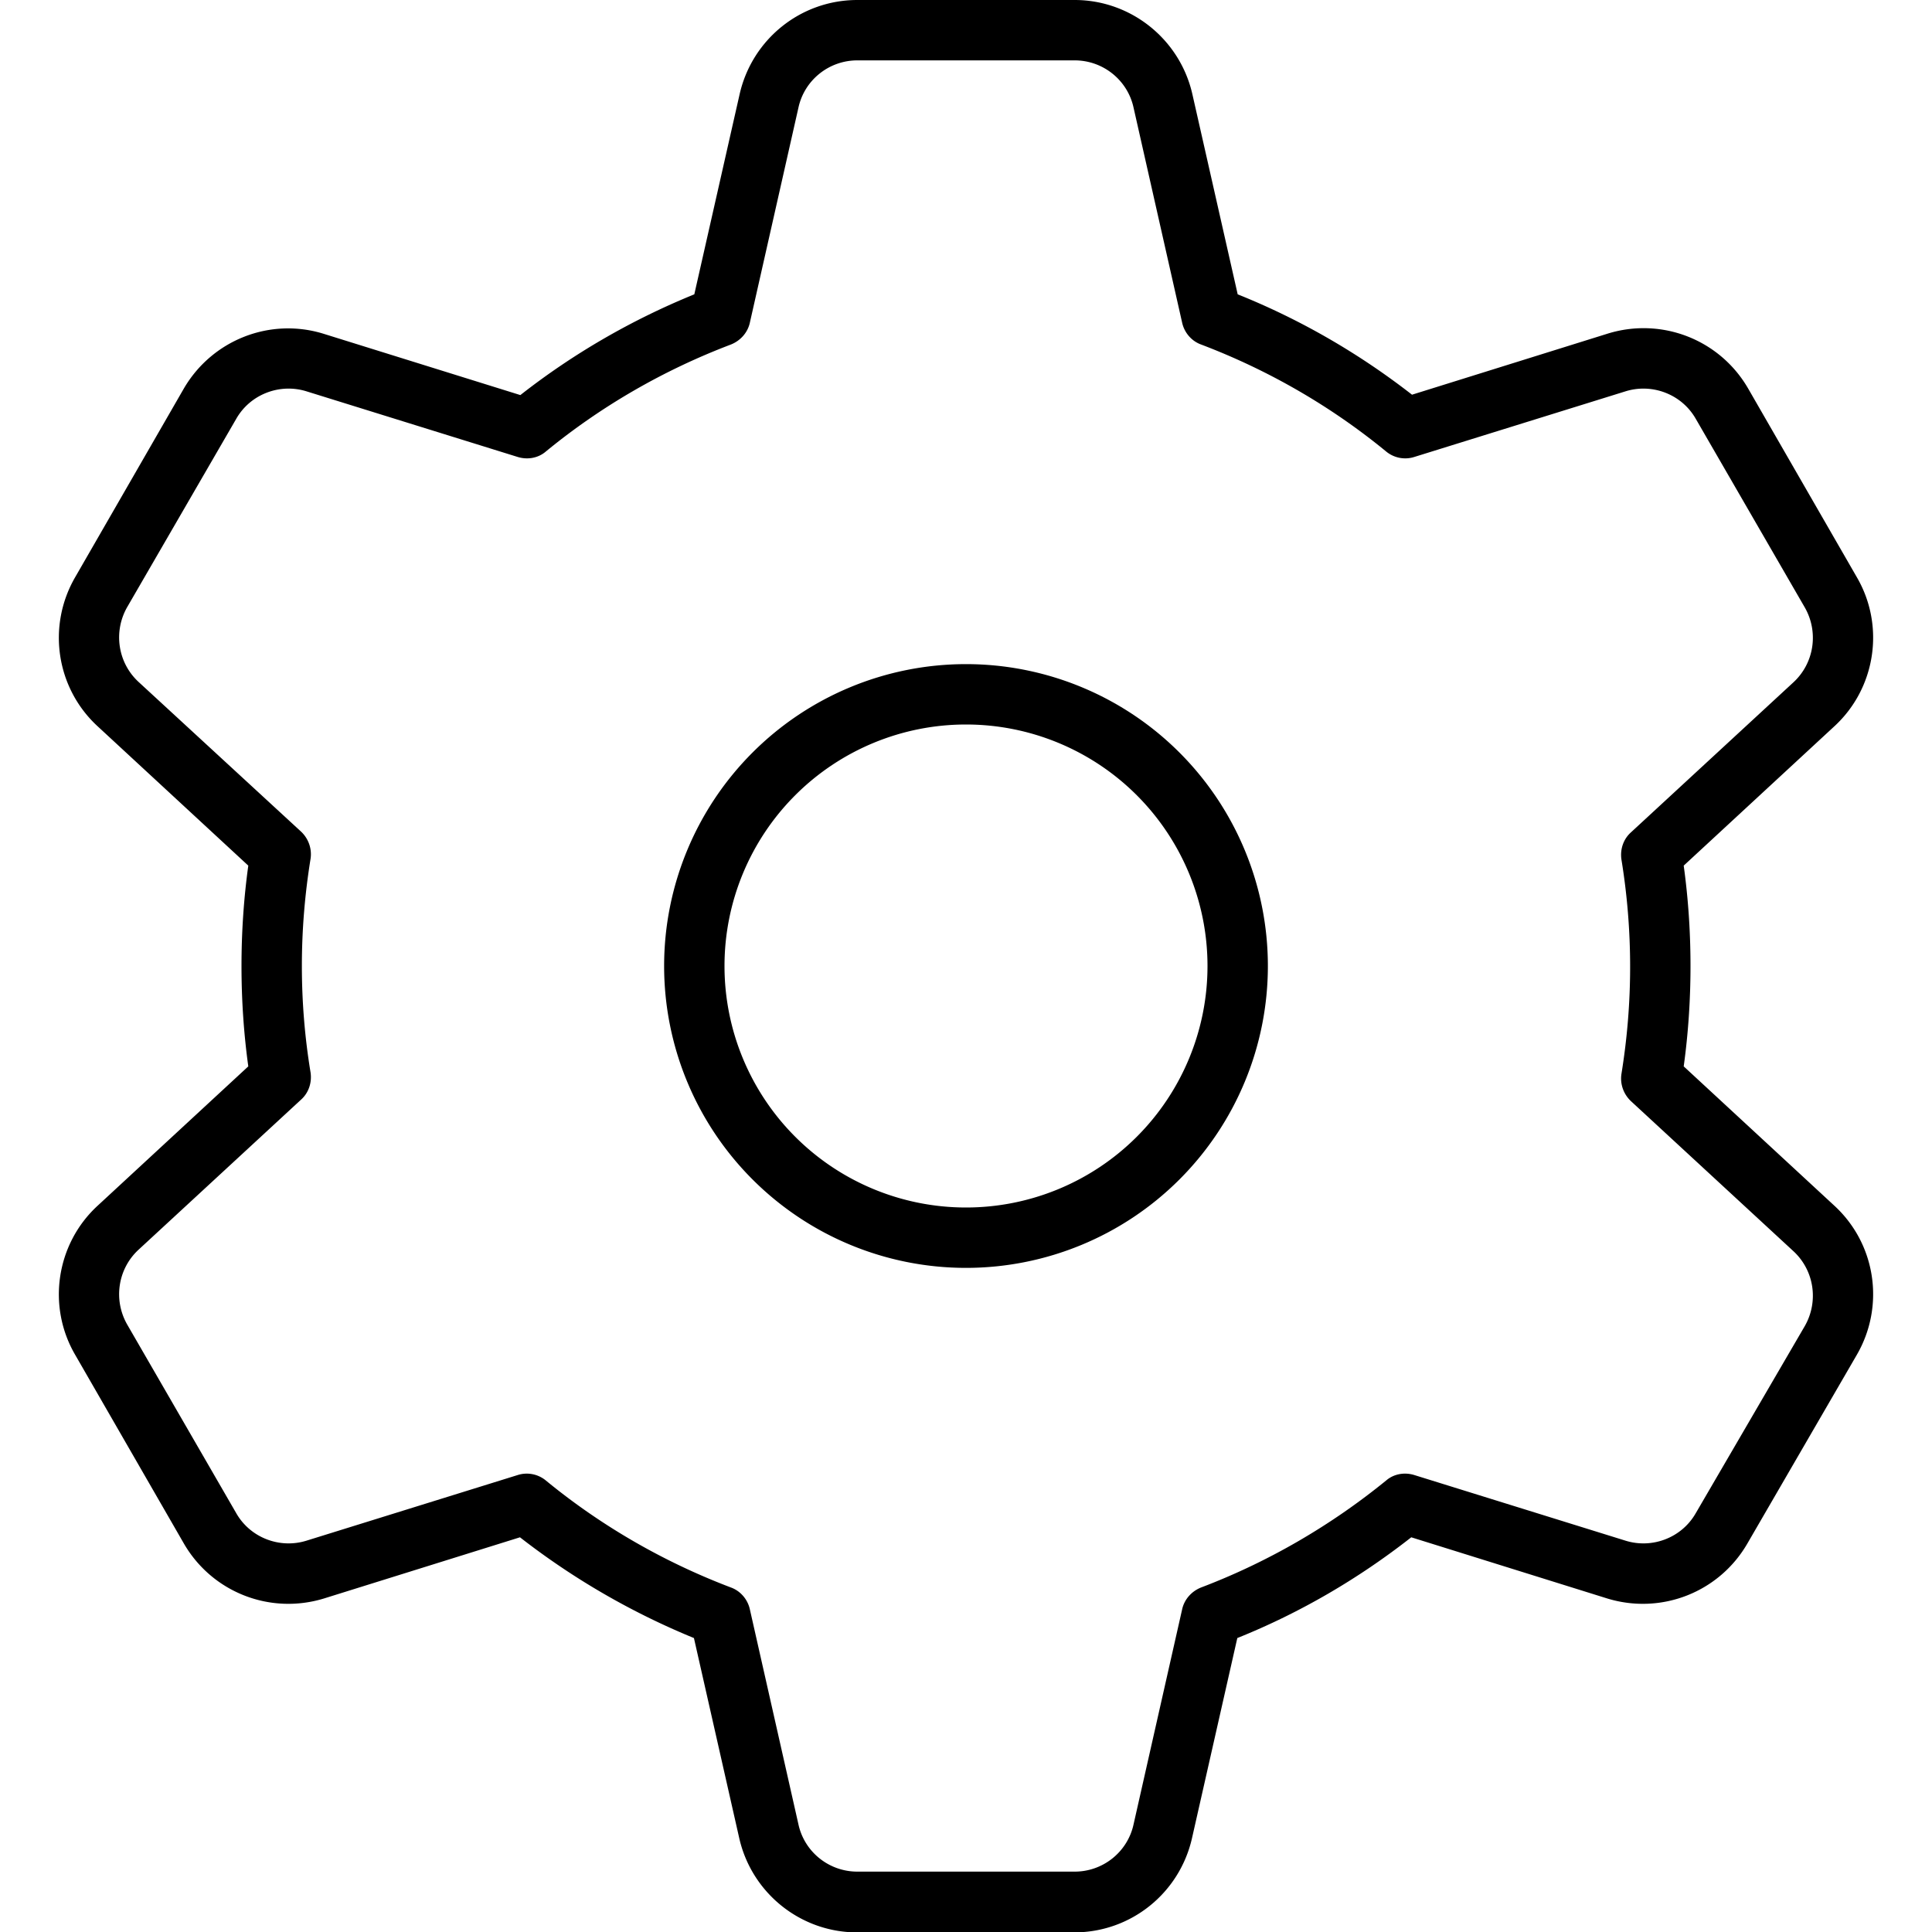 <svg xmlns="http://www.w3.org/2000/svg" viewBox="0 0 512 512"><!--!Font Awesome Pro 6.7.2 by @fontawesome - https://fontawesome.com License - https://fontawesome.com/license (Commercial License) Copyright 2025 Fonticons, Inc.--><path d="M211.6 28.5c1.6-7.3 8.1-12.5 15.6-12.5l57.6 0c7.5 0 14 5.2 15.6 12.5l12.9 57.1c.6 2.6 2.5 4.8 5 5.7c17.9 6.8 34.5 16.4 49.1 28.4c2.1 1.7 4.9 2.2 7.4 1.4l56-17.4c7.1-2.2 14.9 .8 18.6 7.3L478.3 161c3.7 6.5 2.5 14.7-3 19.8l-43.1 39.8c-2 1.8-2.9 4.5-2.5 7.2c1.5 9.2 2.3 18.7 2.3 28.4s-.8 19.1-2.3 28.4c-.4 2.6 .5 5.3 2.5 7.2l43.1 39.8c5.5 5.1 6.7 13.3 3 19.8L449.4 401c-3.7 6.5-11.5 9.5-18.6 7.3l-56-17.4c-2.6-.8-5.4-.3-7.4 1.4c-14.6 11.9-31.2 21.6-49.1 28.4c-2.5 1-4.4 3.1-5 5.7l-12.9 57.1c-1.6 7.3-8.1 12.5-15.6 12.5l-57.6 0c-7.5 0-14-5.2-15.6-12.5l-12.9-57.1c-.6-2.6-2.5-4.8-5-5.7c-17.9-6.8-34.5-16.4-49.1-28.4c-2.1-1.7-4.9-2.2-7.4-1.4l-56 17.4c-7.1 2.2-14.9-.8-18.6-7.3L33.7 351c-3.7-6.5-2.5-14.7 3-19.8l-5.4-5.9 5.4 5.9 43.1-39.8c2-1.8 2.9-4.5 2.5-7.2C80.8 275.1 80 265.7 80 256s.8-19.1 2.3-28.4c.4-2.6-.5-5.3-2.5-7.2L36.7 180.7c-5.5-5.1-6.7-13.3-3-19.8L62.6 111c3.7-6.5 11.5-9.5 18.6-7.3l56 17.4c2.6 .8 5.4 .3 7.4-1.4c14.6-12 31.2-21.6 49.1-28.4c2.5-1 4.4-3.1 5-5.7l12.9-57.1zM227.2 0c-15 0-27.9 10.4-31.2 25L184 78c-16.7 6.8-32.2 15.8-46.1 26.7L85.9 88.5C71.6 84 56.2 90.1 48.7 103L19.9 153c-7.5 13-5 29.4 6 39.5l39.9 36.9C64.6 238.1 64 247 64 256s.6 17.9 1.8 26.6L25.9 319.5c-11 10.1-13.5 26.6-6 39.5L48.7 409c7.5 13 22.9 19 37.2 14.6l51.9-16.2c14 10.9 29.5 19.9 46.1 26.7l12 53c3.3 14.6 16.3 25 31.2 25l57.6 0c15 0 27.9-10.4 31.2-25l12-53c16.7-6.7 32.2-15.8 46.1-26.7l51.9 16.2c14.3 4.4 29.7-1.6 37.2-14.6L492.1 359c7.5-13 5-29.4-6-39.5l-39.9-36.9c1.2-8.7 1.8-17.6 1.8-26.6s-.6-17.9-1.8-26.6l39.9-36.9c11-10.1 13.5-26.6 6-39.5L463.3 103c-7.5-13-22.9-19-37.2-14.6l-51.9 16.2C360.2 93.7 344.7 84.7 328 78L316 25c-3.3-14.6-16.3-25-31.2-25L227.2 0zM192 256a64 64 0 1 1 128 0 64 64 0 1 1 -128 0zm144 0a80 80 0 1 0 -160 0 80 80 0 1 0 160 0z"/></svg>